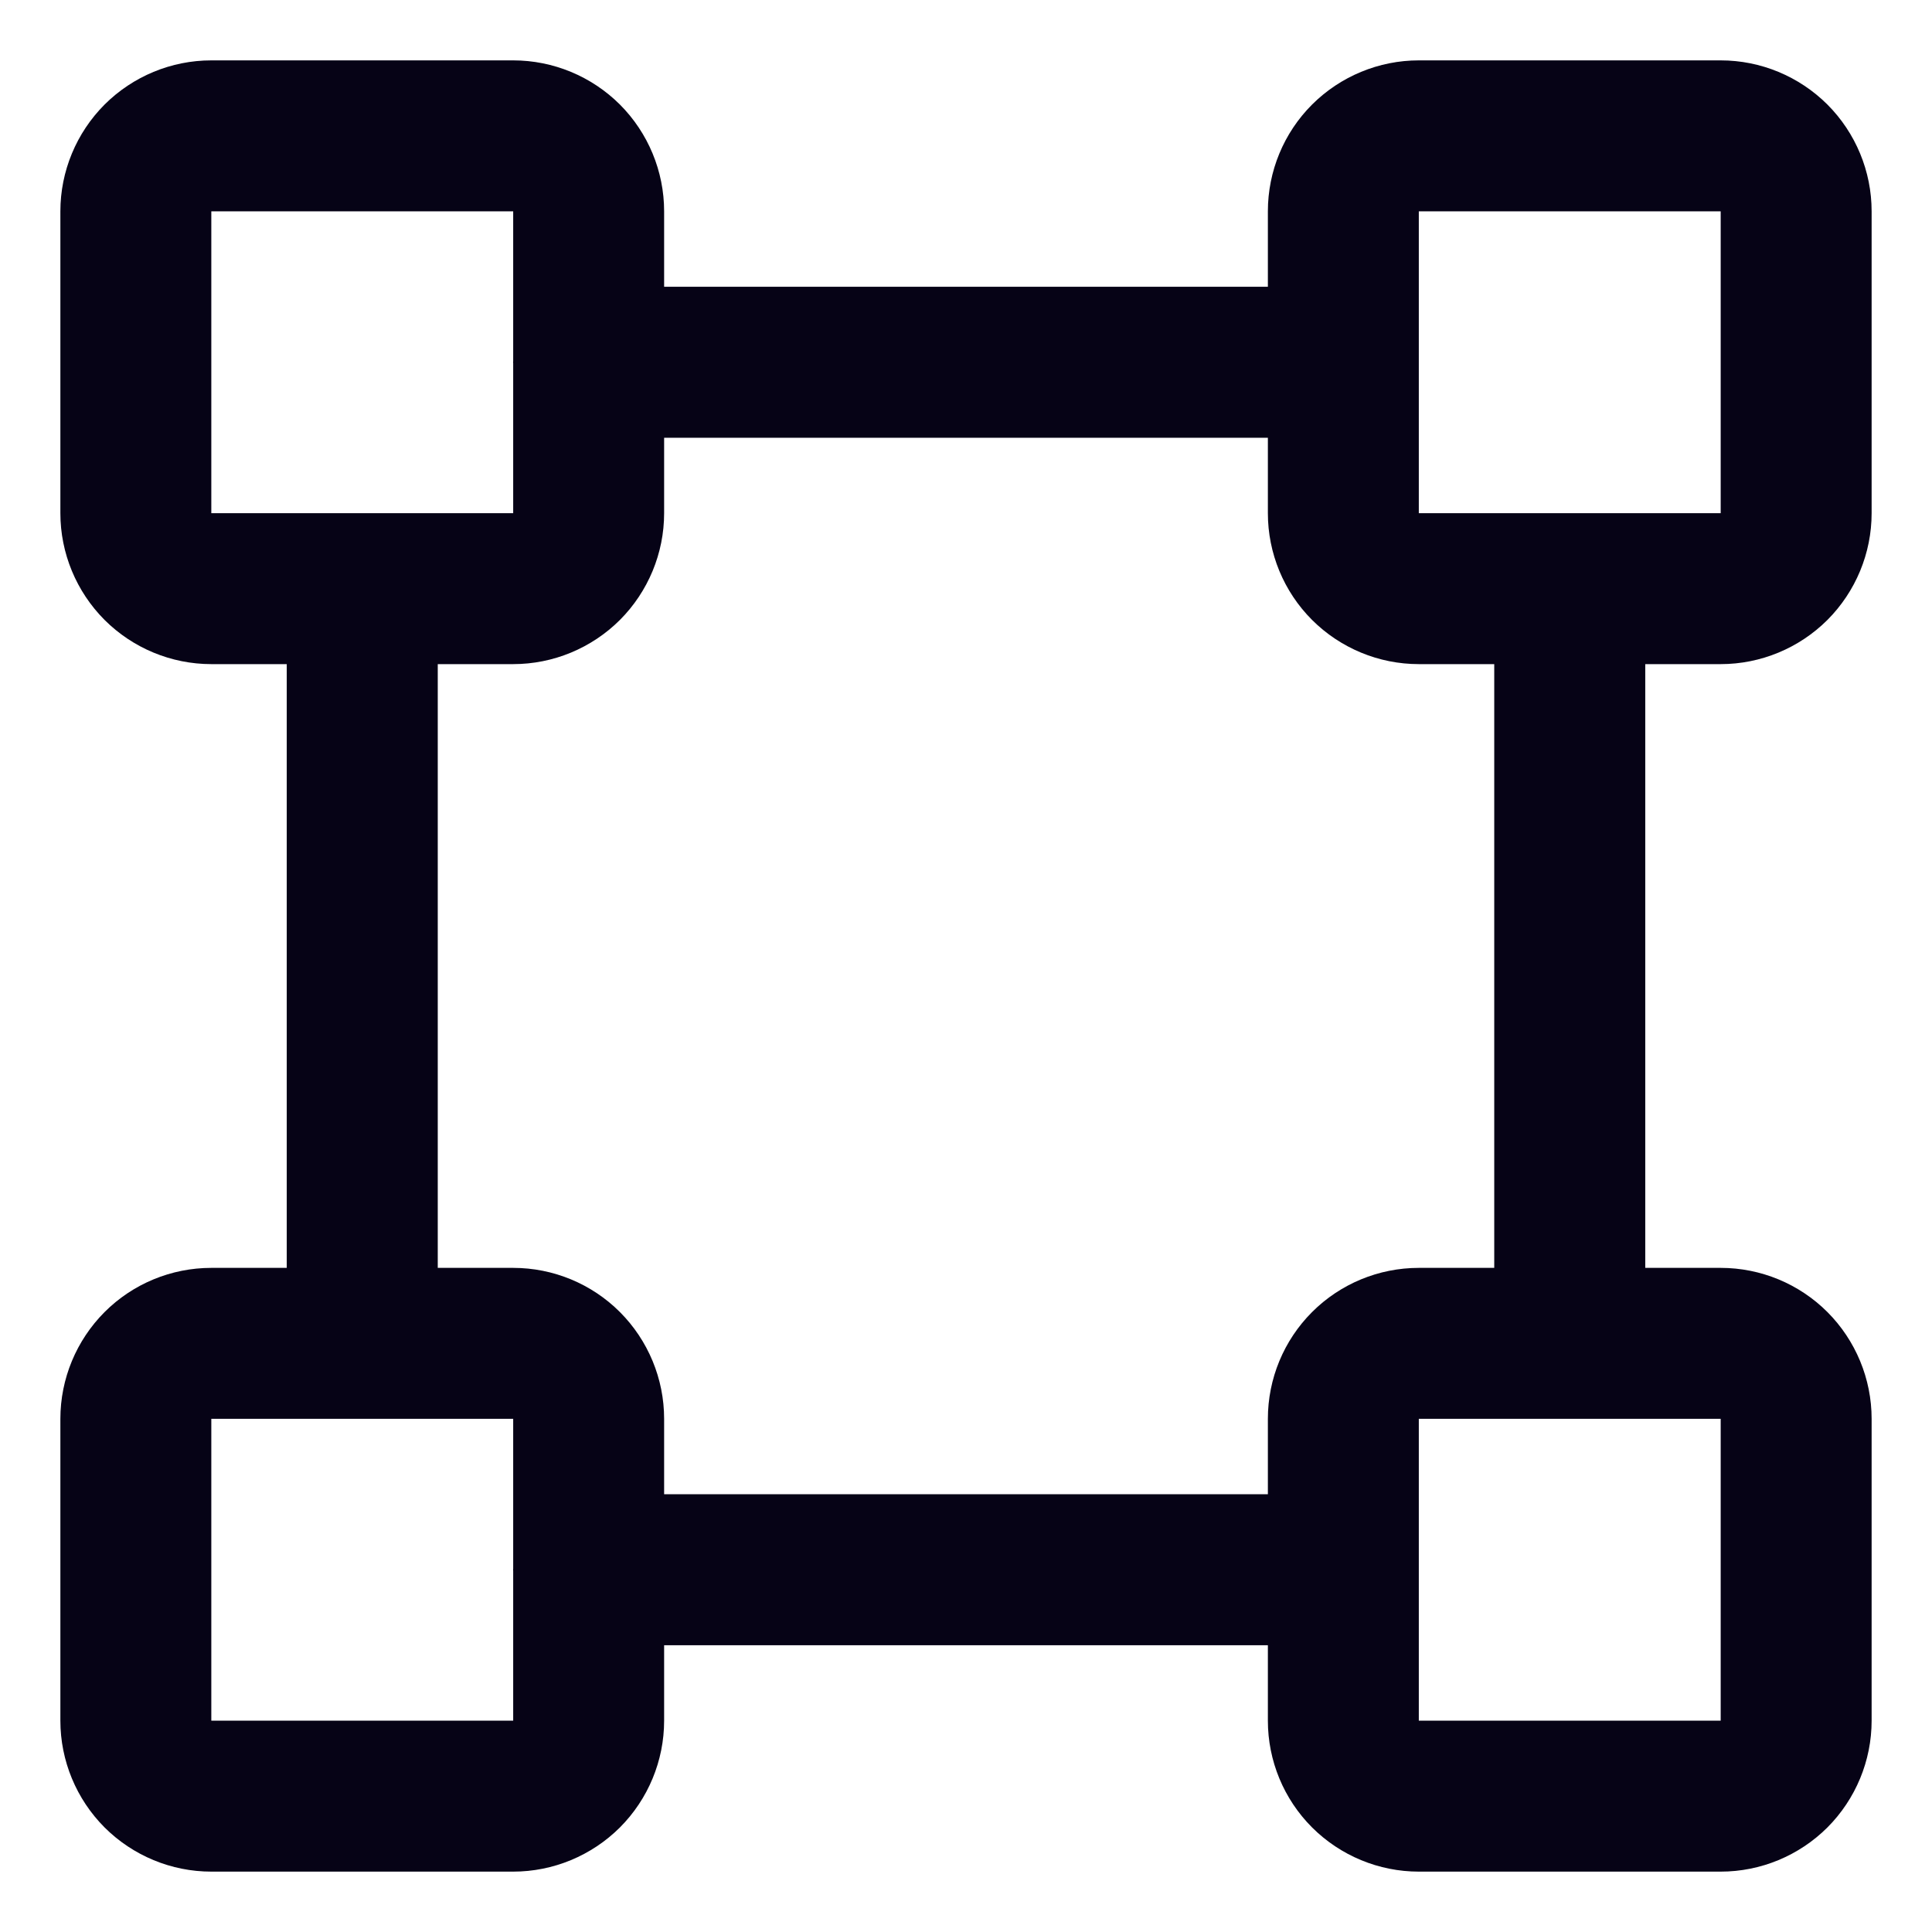 <svg width="24" height="24" viewBox="0 0 24 24" fill="none" xmlns="http://www.w3.org/2000/svg">
<path d="M21.375 8.25C21.872 8.25 22.349 8.052 22.701 7.701C23.052 7.349 23.25 6.872 23.25 6.375V2.625C23.25 2.128 23.052 1.651 22.701 1.299C22.349 0.948 21.872 0.75 21.375 0.75H17.625C17.128 0.75 16.651 0.948 16.299 1.299C15.947 1.651 15.75 2.128 15.75 2.625V3.562H8.25V2.625C8.25 2.128 8.052 1.651 7.701 1.299C7.349 0.948 6.872 0.75 6.375 0.75H2.625C2.128 0.75 1.651 0.948 1.299 1.299C0.948 1.651 0.75 2.128 0.75 2.625V6.375C0.75 6.872 0.948 7.349 1.299 7.701C1.651 8.052 2.128 8.25 2.625 8.25H3.562V15.75H2.625C2.128 15.75 1.651 15.947 1.299 16.299C0.948 16.651 0.75 17.128 0.75 17.625V21.375C0.75 21.872 0.948 22.349 1.299 22.701C1.651 23.052 2.128 23.25 2.625 23.25H6.375C6.872 23.25 7.349 23.052 7.701 22.701C8.052 22.349 8.25 21.872 8.25 21.375V20.438H15.75V21.375C15.75 21.872 15.947 22.349 16.299 22.701C16.651 23.052 17.128 23.25 17.625 23.25H21.375C21.872 23.25 22.349 23.052 22.701 22.701C23.052 22.349 23.25 21.872 23.25 21.375V17.625C23.25 17.128 23.052 16.651 22.701 16.299C22.349 15.947 21.872 15.75 21.375 15.75H20.438V8.25H21.375ZM17.625 2.625H21.375V6.375H17.625V2.625ZM2.625 2.625H6.375V4.488C6.373 4.496 6.373 4.504 6.375 4.512V6.375H2.625V2.625ZM6.375 21.375H2.625V17.625H6.375V19.488C6.373 19.496 6.373 19.504 6.375 19.512V21.375ZM21.375 21.375H17.625V17.625H21.375V21.375ZM18.562 15.75H17.625C17.128 15.75 16.651 15.947 16.299 16.299C15.947 16.651 15.75 17.128 15.75 17.625V18.562H8.25V17.625C8.25 17.128 8.052 16.651 7.701 16.299C7.349 15.947 6.872 15.75 6.375 15.75H5.438V8.25H6.375C6.872 8.25 7.349 8.052 7.701 7.701C8.052 7.349 8.25 6.872 8.25 6.375V5.438H15.75V6.375C15.75 6.872 15.947 7.349 16.299 7.701C16.651 8.052 17.128 8.25 17.625 8.25H18.562V15.75Z" fill="#060316"/>
</svg>
